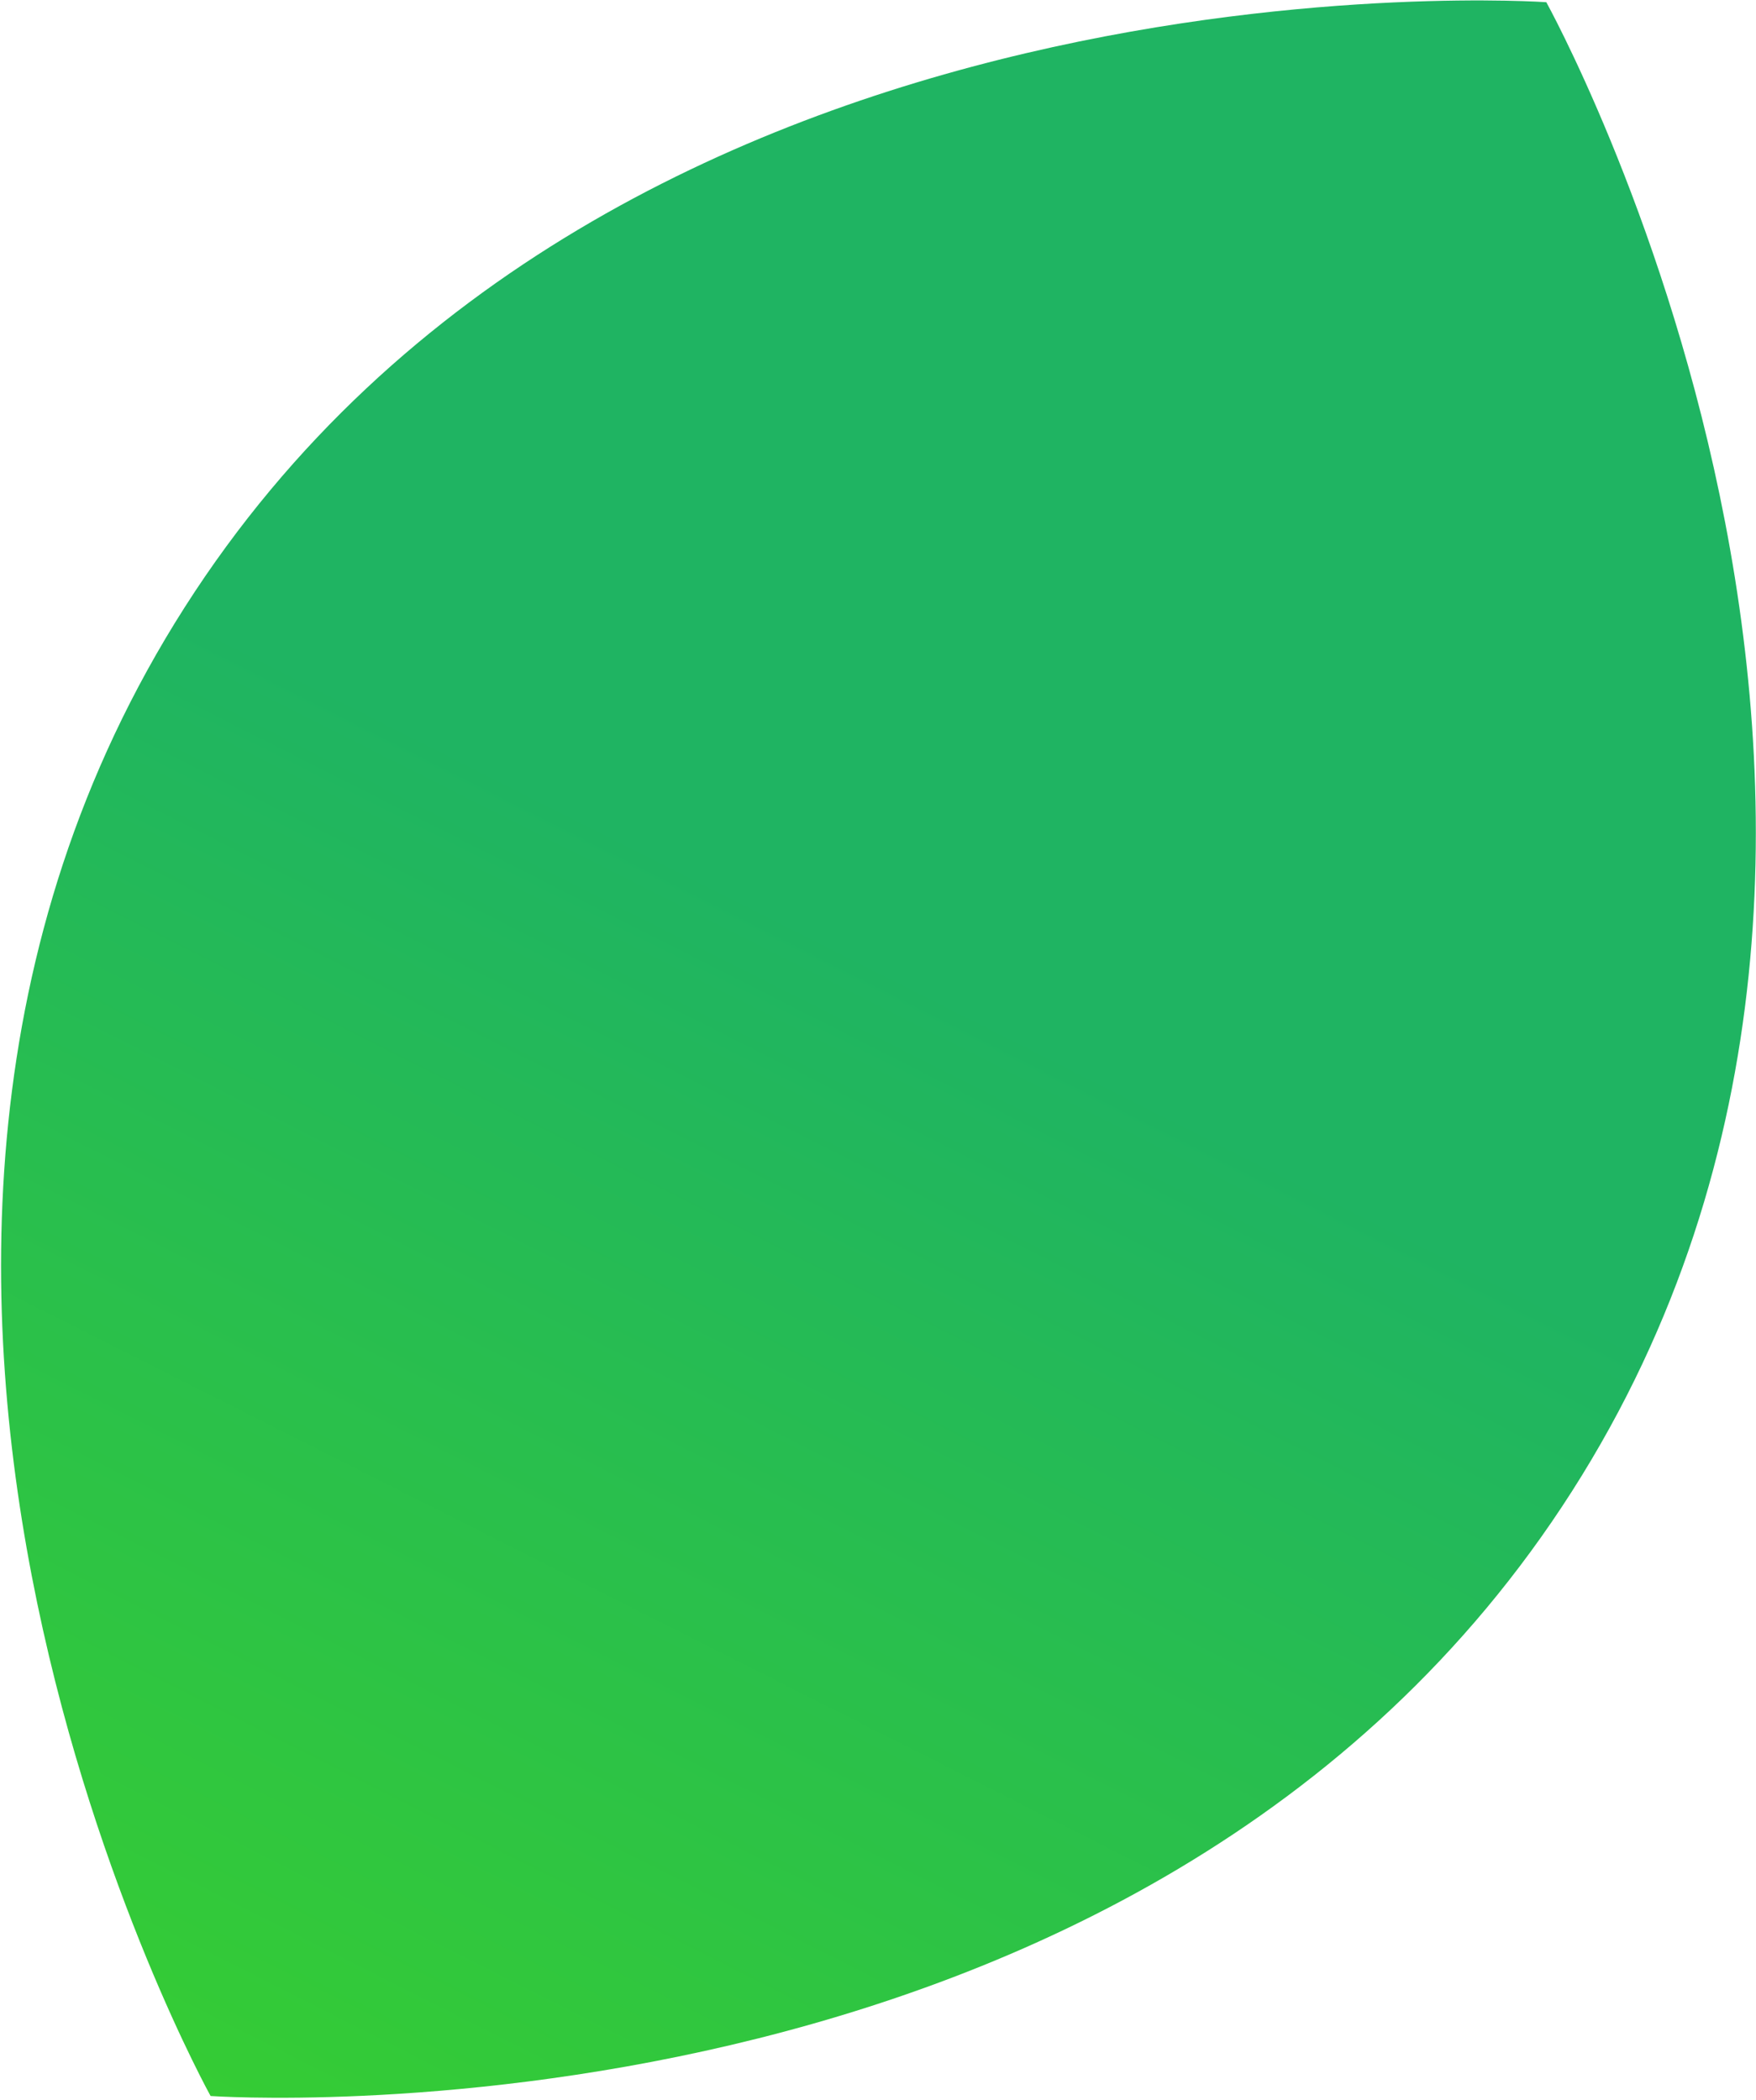 <svg width="607" height="726" fill="none" xmlns="http://www.w3.org/2000/svg"><path d="M72.796 724.591s322.756 22.707 470.655-209.154C691.35 283.575 534.513.761 534.513.761S211.758-21.946 63.858 209.915c-147.9 231.862 8.938 514.676 8.938 514.676z" fill="url(#paint0_linear_495_736)"/><defs><linearGradient id="paint0_linear_495_736" x1="63.858" y1="209.915" x2="-151.611" y2="636.976" gradientUnits="userSpaceOnUse"><stop stop-color="#1FB462"/><stop offset="1" stop-color="#36CD32"/></linearGradient></defs></svg>